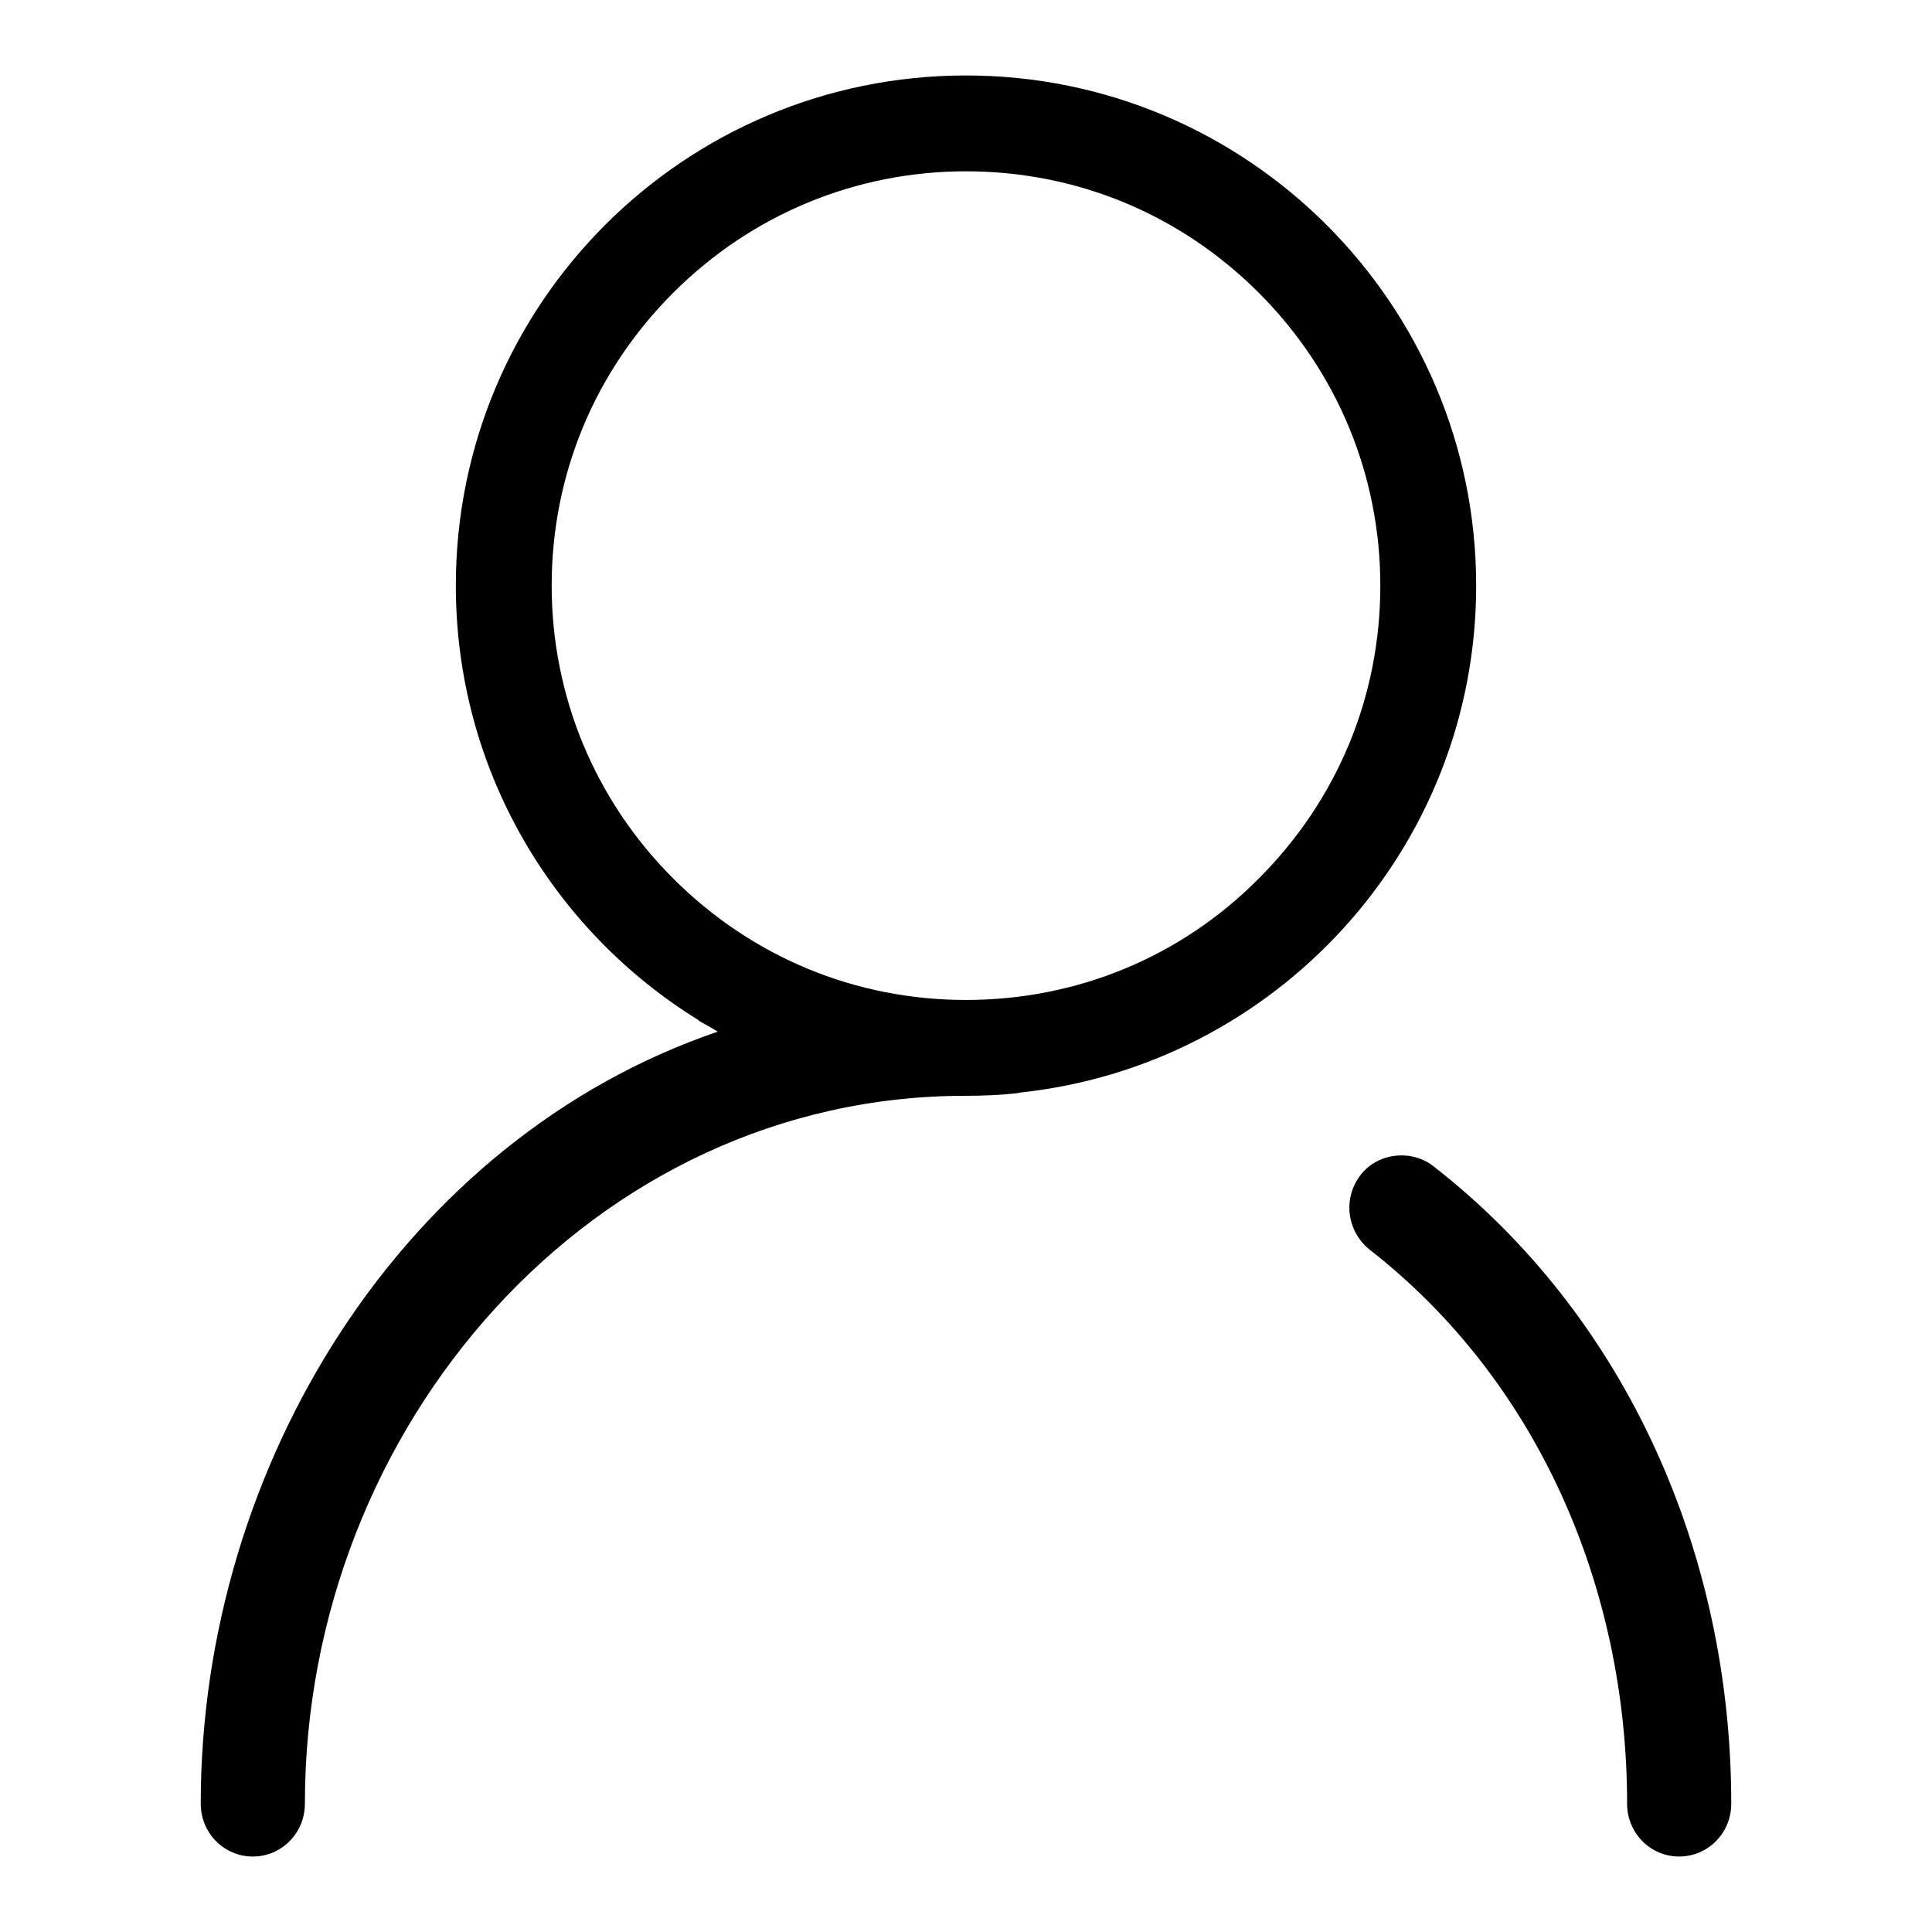 <?xml version="1.0" encoding="utf-8"?>
<!-- Svg Vector Icons : http://www.onlinewebfonts.com/icon -->
<!DOCTYPE svg PUBLIC "-//W3C//DTD SVG 1.1//EN" "http://www.w3.org/Graphics/SVG/1.1/DTD/svg11.dtd">
<svg version="1.1" xmlns="http://www.w3.org/2000/svg" xmlns:xlink="http://www.w3.org/1999/xlink" x="0px" y="0px" viewBox="0 0 256 256" enable-background="new 0 0 256 256" xml:space="preserve">
<g><g><path fill="#000000" d="M189.9,154.5c-3-2.3-7.5-1.7-9.7,1.3c-2.3,3.1-1.7,7.4,1.3,9.8c22.3,17.4,34.1,44.8,34.1,73.4c0,3.9,3.1,7,6.9,7c3.8,0,6.9-3.1,6.9-7C229.4,206,215.6,174.5,189.9,154.5L189.9,154.5z"/><path fill="#000000" d="M195.6,77.6c0-37.3-30.3-67.6-67.6-67.6c-37.3,0-67.6,30.2-67.6,67.6c0,24.4,12.9,45.7,32.2,57.6l-0.1,0c0.9,0.5,1.8,1,2.6,1.5C53.5,150.9,26.6,194.1,26.6,239c0,3.9,3.1,7,6.9,7s6.9-3.1,6.9-7c0-50.1,38.2-93.8,87.5-93.8c2.5,0,4.9-0.1,7.3-0.4l-0.3,0C169,141.3,195.6,112.5,195.6,77.6L195.6,77.6z M128,132.5c-14.7,0-28.4-5.7-38.8-16.1C78.8,106,73.1,92.2,73.1,77.6c0-14.7,5.7-28.4,16.1-38.8c10.4-10.4,24.2-16.1,38.8-16.1c14.7,0,28.4,5.7,38.8,16.1c10.4,10.4,16.1,24.2,16.1,38.8c0,14.7-5.7,28.4-16.1,38.8C156.5,126.8,142.7,132.5,128,132.5z"/></g></g>
</svg>